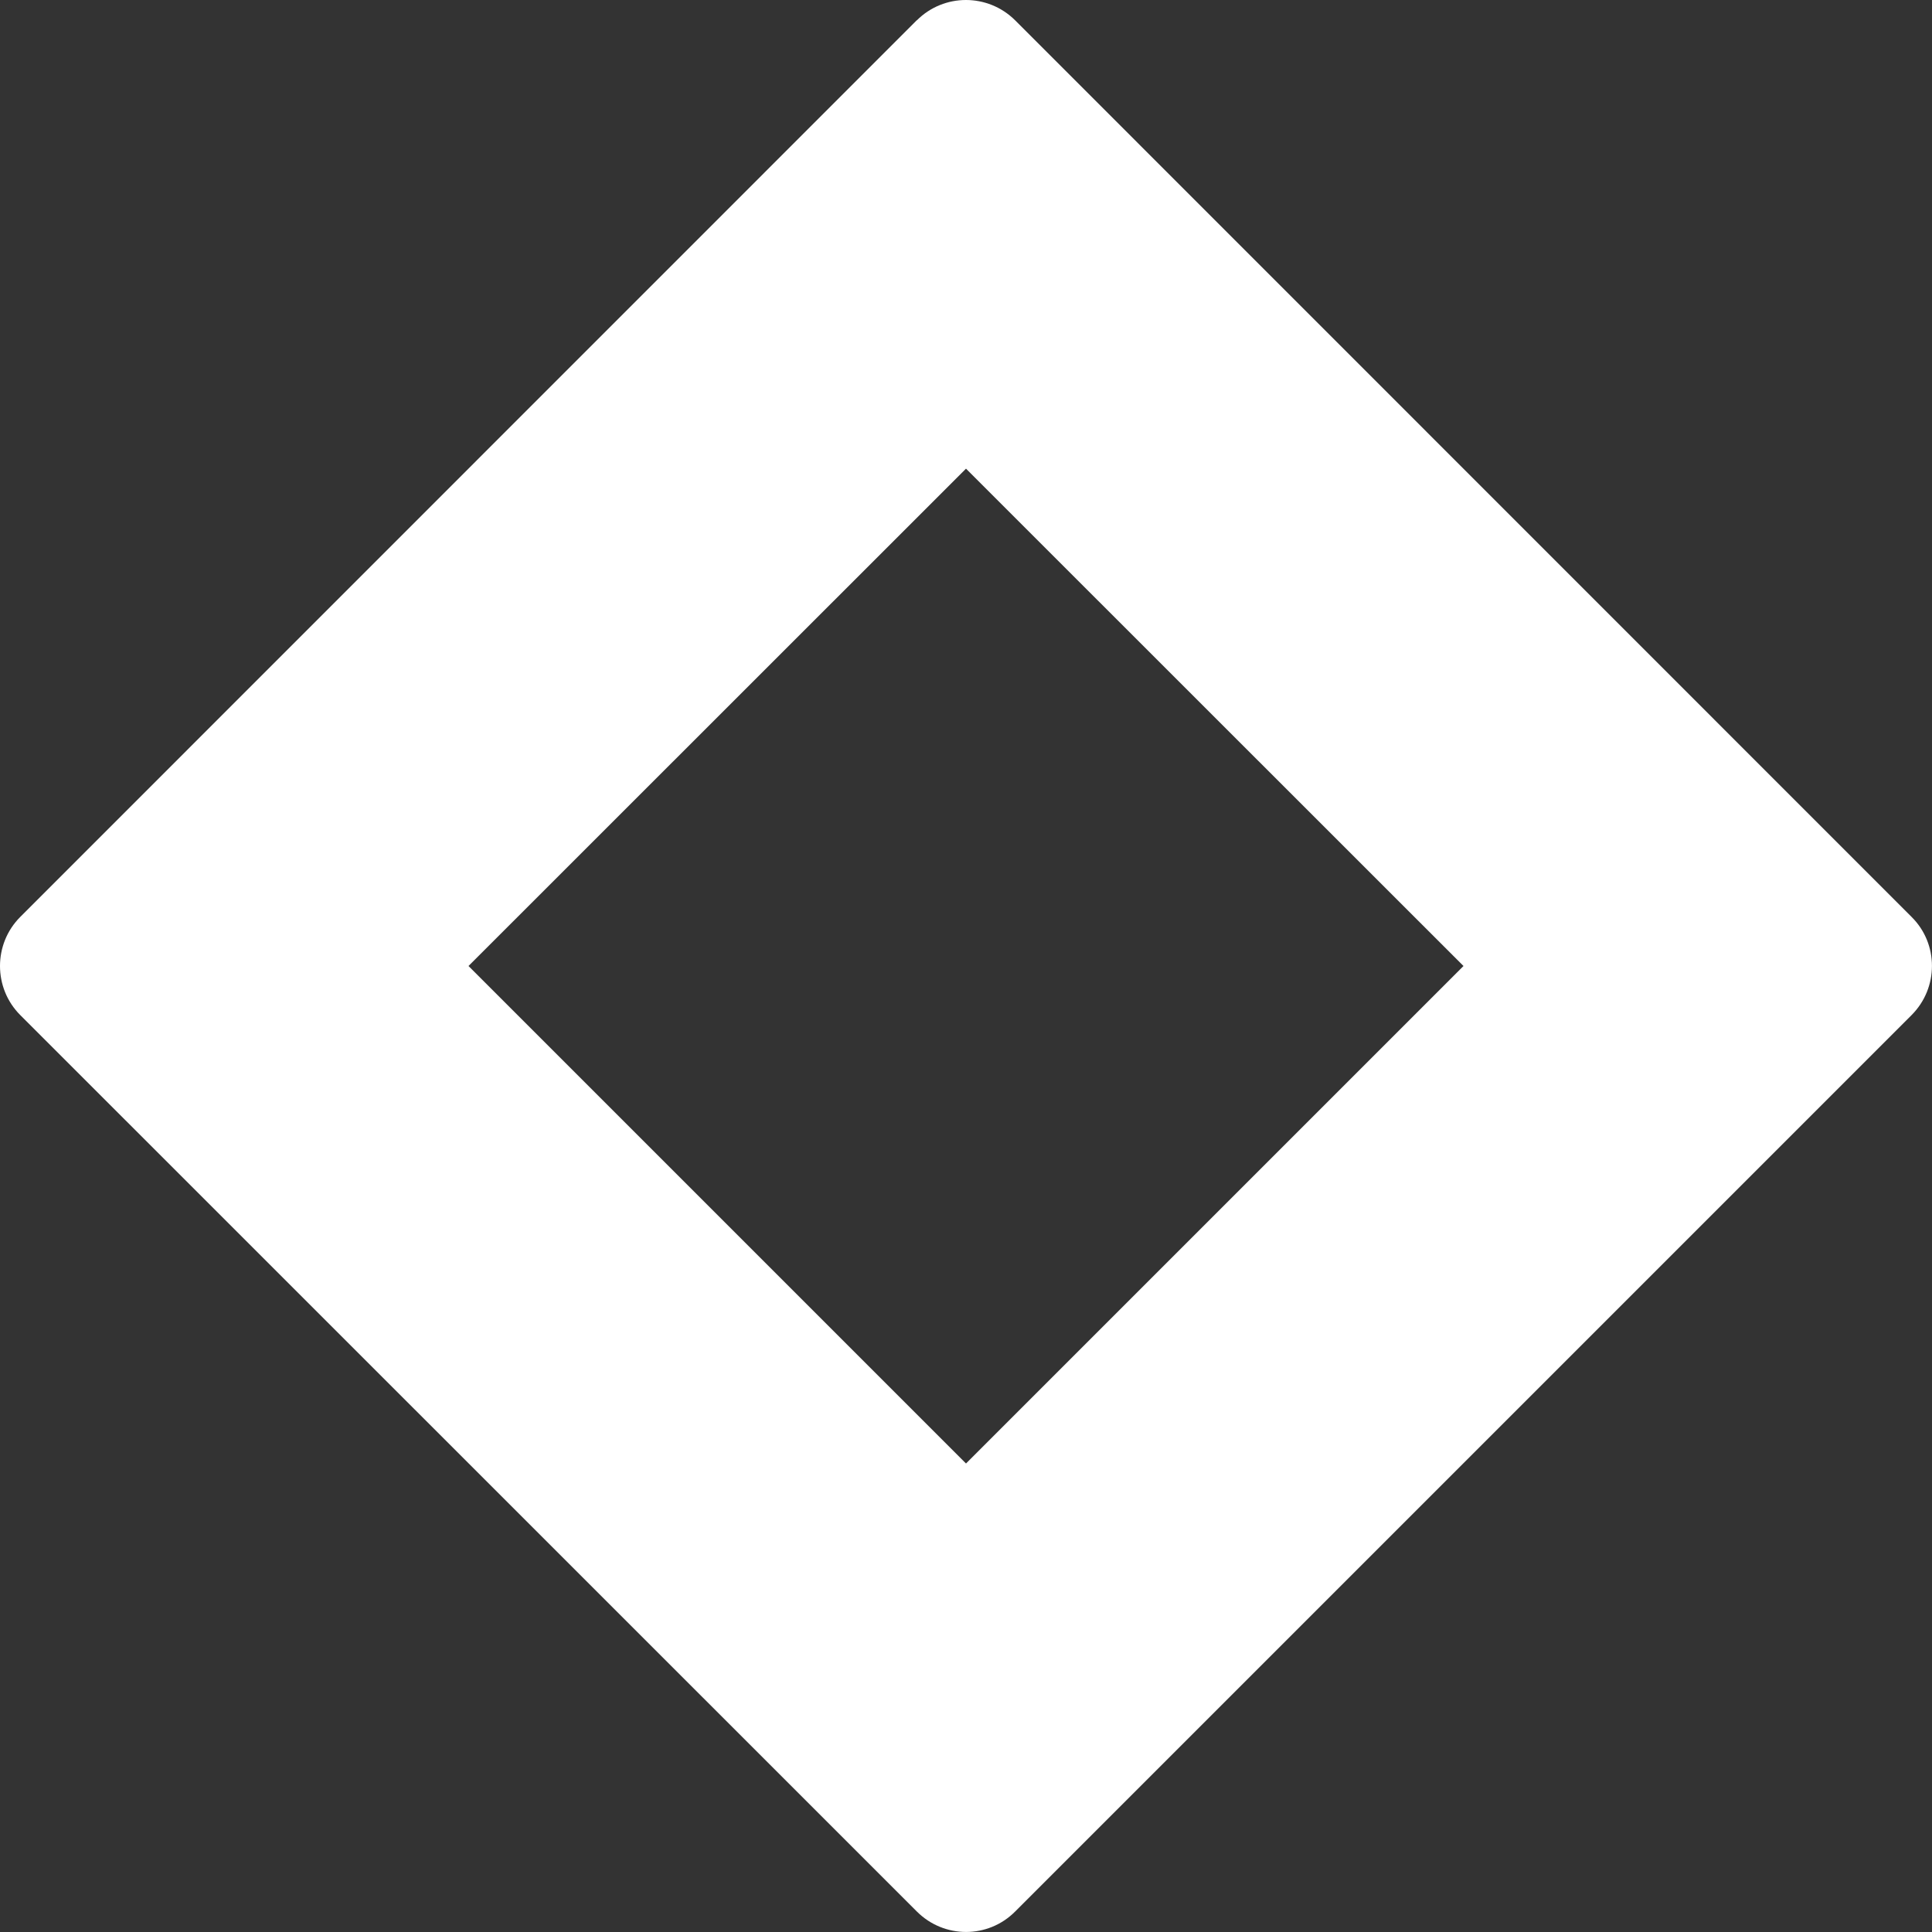 <svg width="12" height="12" viewBox="0 0 12 12" fill="none" xmlns="http://www.w3.org/2000/svg">
<rect x="0" y="0" width="12" height="12" fill="#333333" stroke="none"/>
<path d="M5.694 0.126L0.126 5.695C-0.042 5.863 -0.042 6.137 0.126 6.305L5.695 11.873C5.864 12.042 6.137 12.042 6.305 11.873L11.873 6.305C12.042 6.136 12.042 5.862 11.873 5.695L6.305 0.126C6.136 -0.042 5.863 -0.042 5.695 0.126H5.694ZM2.91 6L6 2.911L9.09 6L6 9.09L2.91 6Z" fill="white"/>
</svg>
